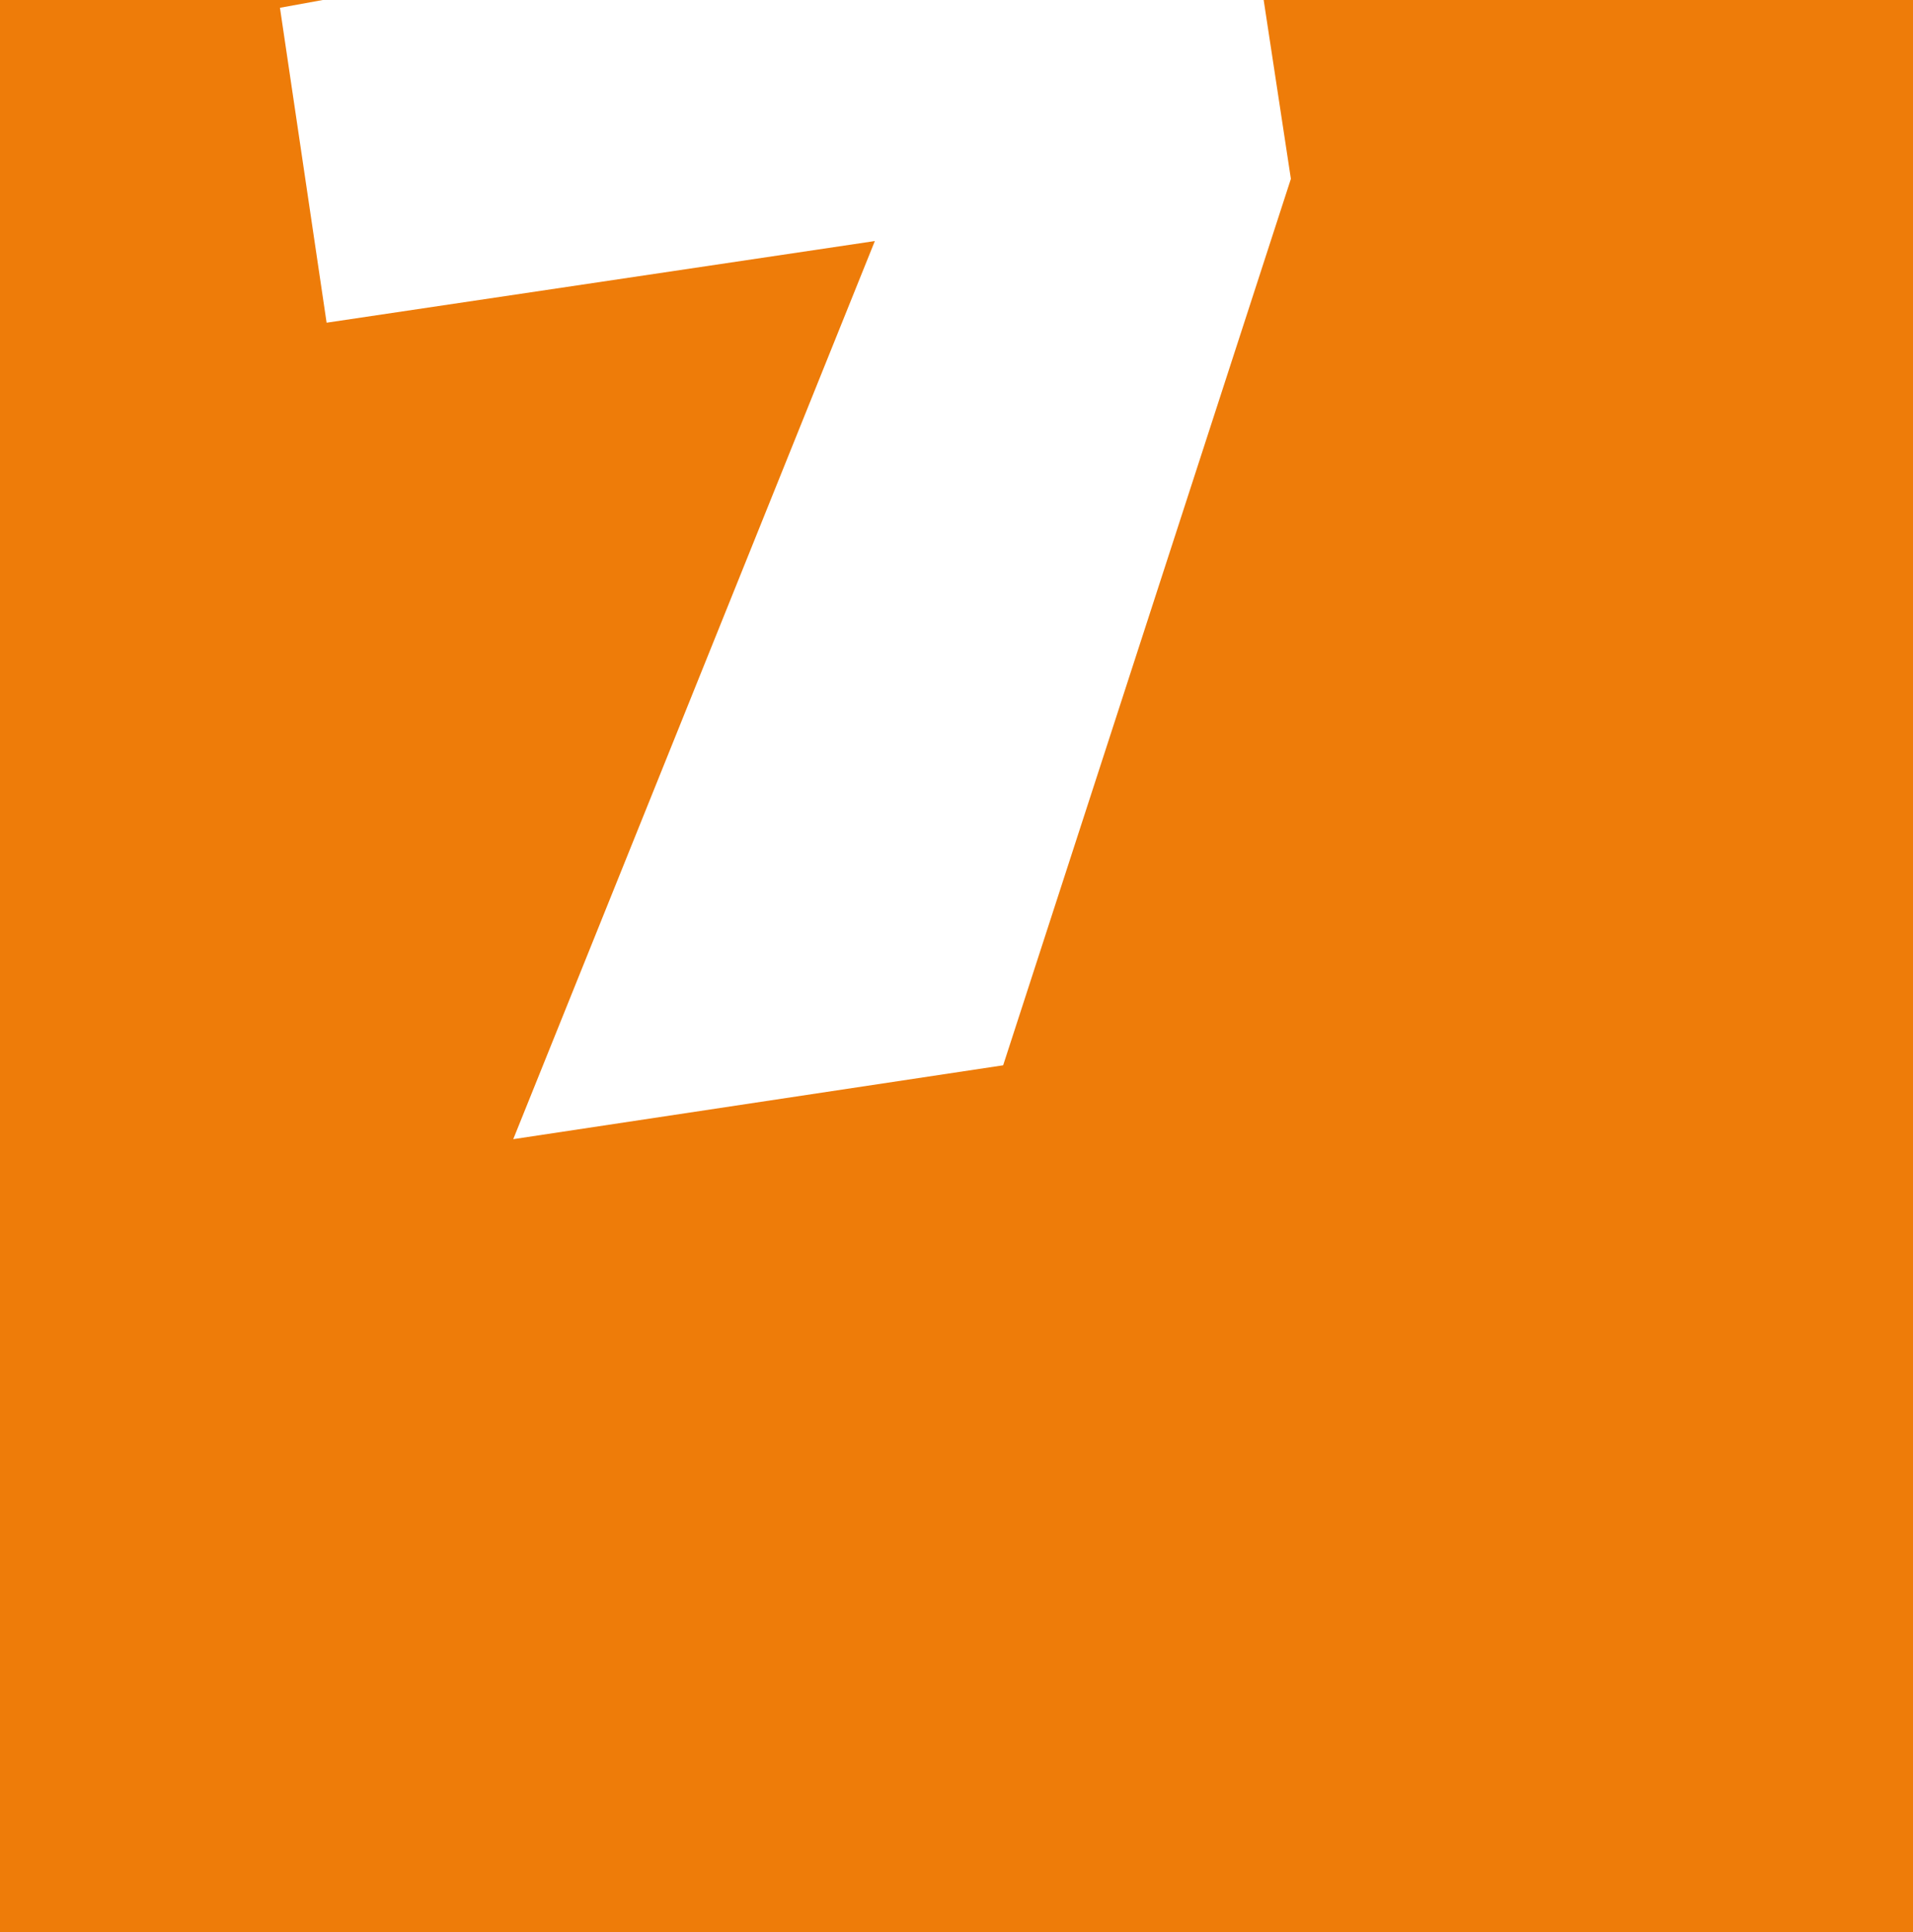 <svg xmlns="http://www.w3.org/2000/svg" viewBox="0 0 49.2 49.7"><path fill="#fff" d="M0 0h49.2v49.7H0z"/><path fill="#ee7c09" d="M32.5 0l.7 4.6-7.4 22.8-12.6 1.9 9.3-23.1L8.4 8.3 7.2.2 8.3 0H0v49.7h49.2V0z"/></svg>